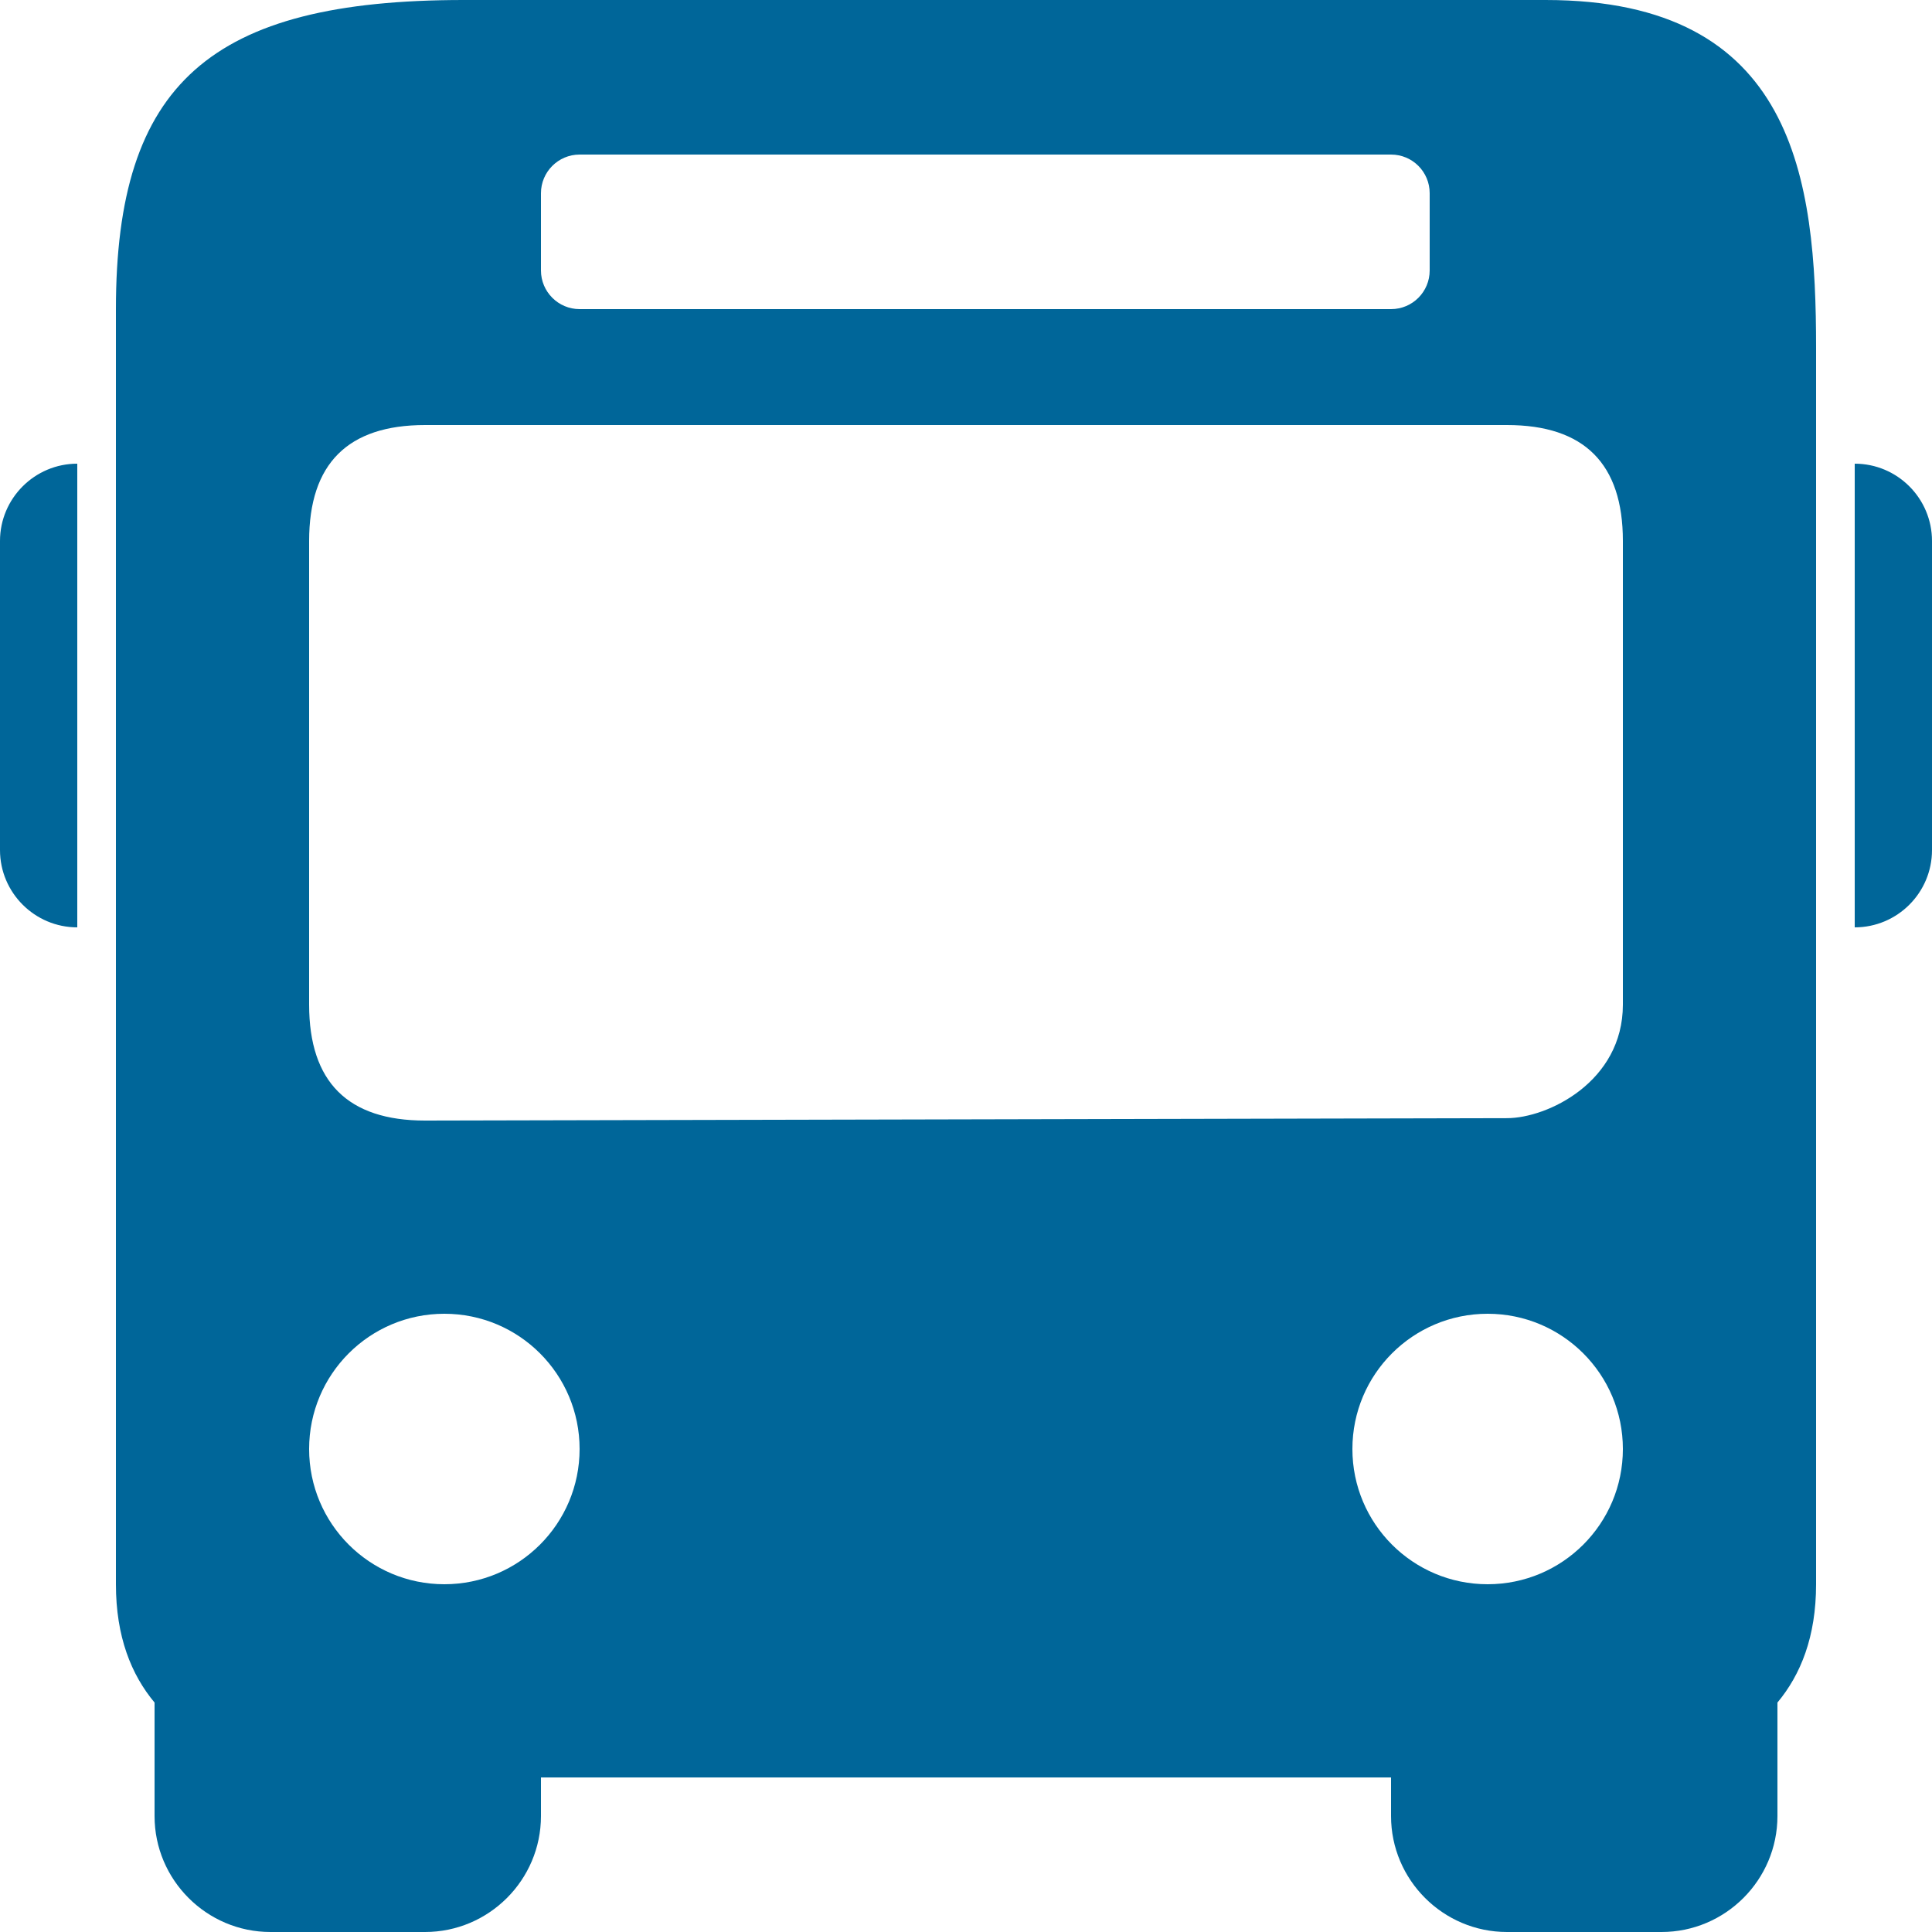 <?xml version="1.0" encoding="utf-8"?><!-- Uploaded to: SVG Repo, www.svgrepo.com, Generator: SVG Repo Mixer Tools -->
<svg fill="#006699" width="800px" height="800px" viewBox="0 0 50 50" xmlns="http://www.w3.org/2000/svg" xmlns:xlink="http://www.w3.org/1999/xlink"><path d="M12 0C5.438 0 3 2.168 3 8L3 41C3 42.359 3.398 43.34 4 44.062L4 47C4 48.652 5.348 50 7 50L11 50C12.652 50 14 48.652 14 47L14 46L36 46L36 47C36 48.652 37.348 50 39 50L43 50C44.652 50 46 48.652 46 47L46 44.062C46.602 43.34 47 42.359 47 41L47 9C47 4.645 46.461 0 40 0 Z M 15 4L36 4C36.555 4 37 4.449 37 5L37 7C37 7.551 36.555 8 36 8L15 8C14.449 8 14 7.551 14 7L14 5C14 4.449 14.449 4 15 4 Z M 11 11L39 11C41 11 42 12 42 14L42 26C42 28 40.047 28.938 39 28.938L11 29C9 29 8 28 8 26L8 14C8 12 9 11 11 11 Z M 2 12C0.898 12 0 12.898 0 14L0 22C0 23.102 0.898 24 2 24 Z M 48 12L48 24C49.105 24 50 23.102 50 22L50 14C50 12.898 49.105 12 48 12 Z M 11.5 34C13.434 34 15 35.566 15 37.5C15 39.434 13.434 41 11.5 41C9.566 41 8 39.434 8 37.5C8 35.566 9.566 34 11.5 34 Z M 38.5 34C40.434 34 42 35.566 42 37.5C42 39.434 40.434 41 38.5 41C36.566 41 35 39.434 35 37.5C35 35.566 36.566 34 38.5 34Z"/></svg>